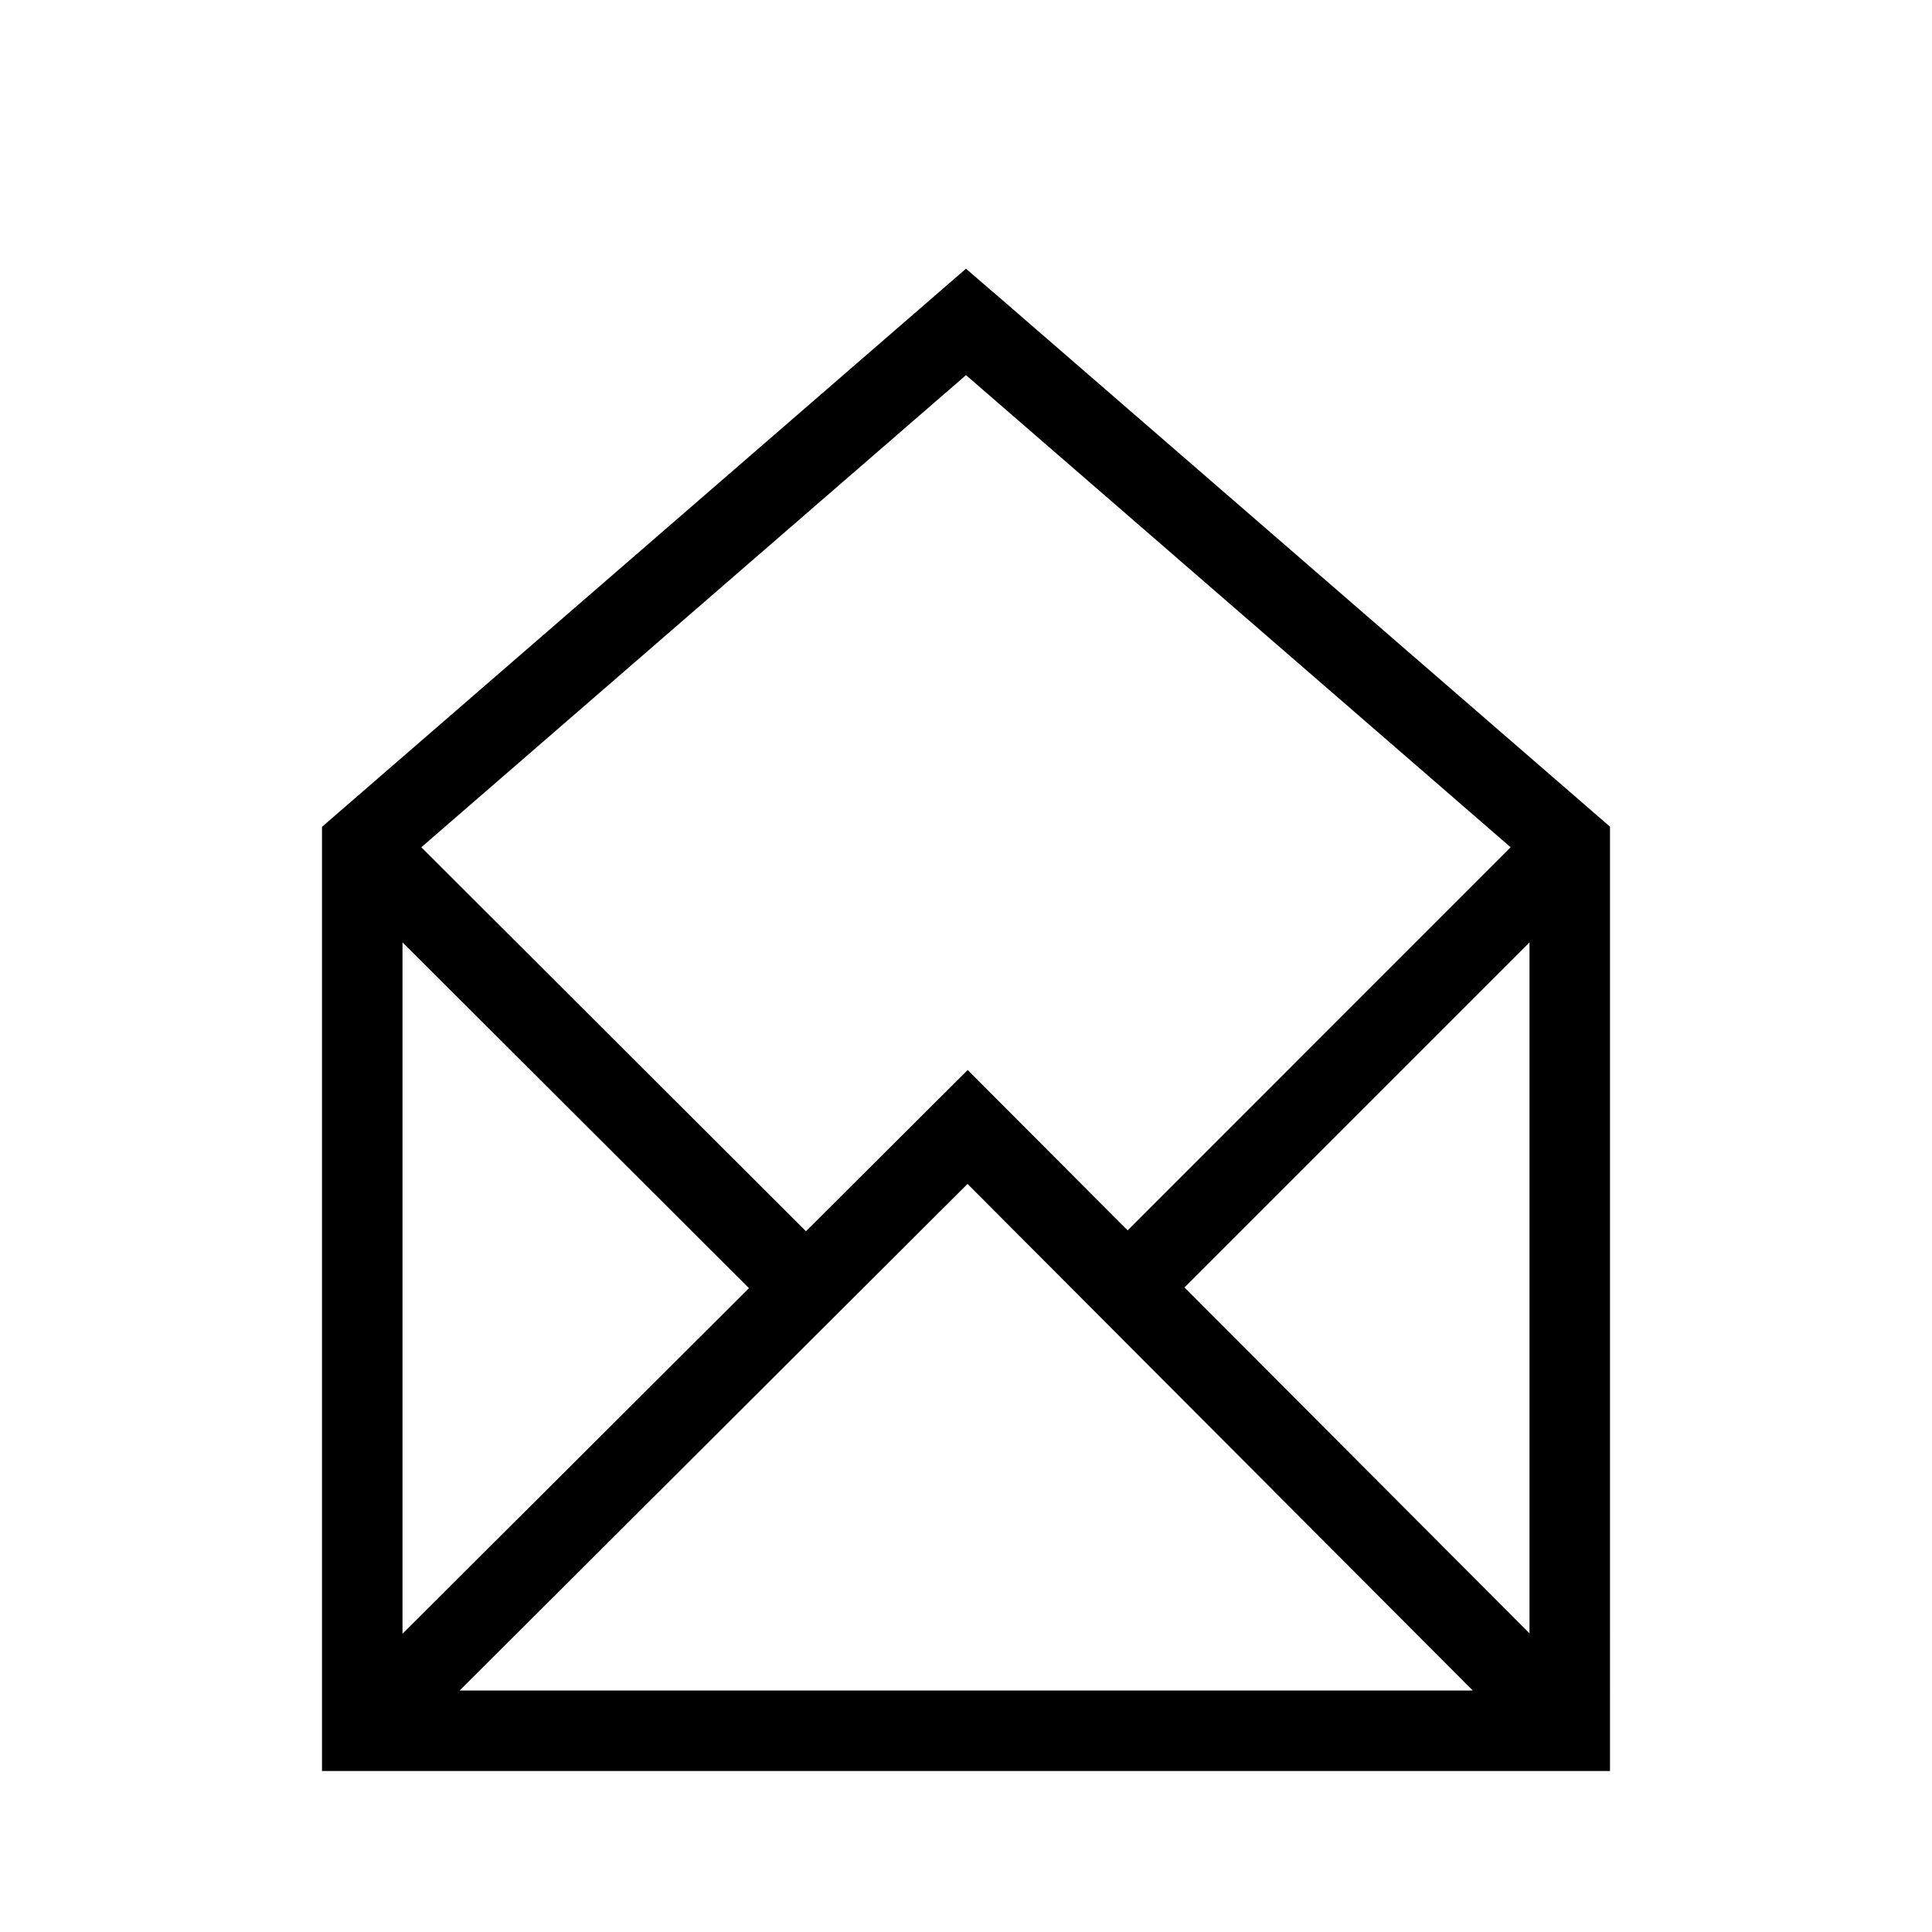 <svg width="24" height="24" viewBox="0 0 24 24" fill="none" xmlns="http://www.w3.org/2000/svg"><path fill-rule="evenodd" clip-rule="evenodd" d="M12.328 3.622 12 3.338l-.328.284-7.5 6.5-.172.15V22h16V10.27l-.172-.15-7.5-6.5ZM5 11.706v8.589l4.304-4.293L5 11.706ZM5.71 21h12.585l-6.276-6.293L5.71 21ZM19 20.29v-8.583l-4.286 4.286L19 20.29Zm-.233-9.764L12 4.66l-6.766 5.865 4.778 4.77 1.655-1.65.354-.353.353.354 1.634 1.638 4.759-4.76Z" fill="#000"/></svg>